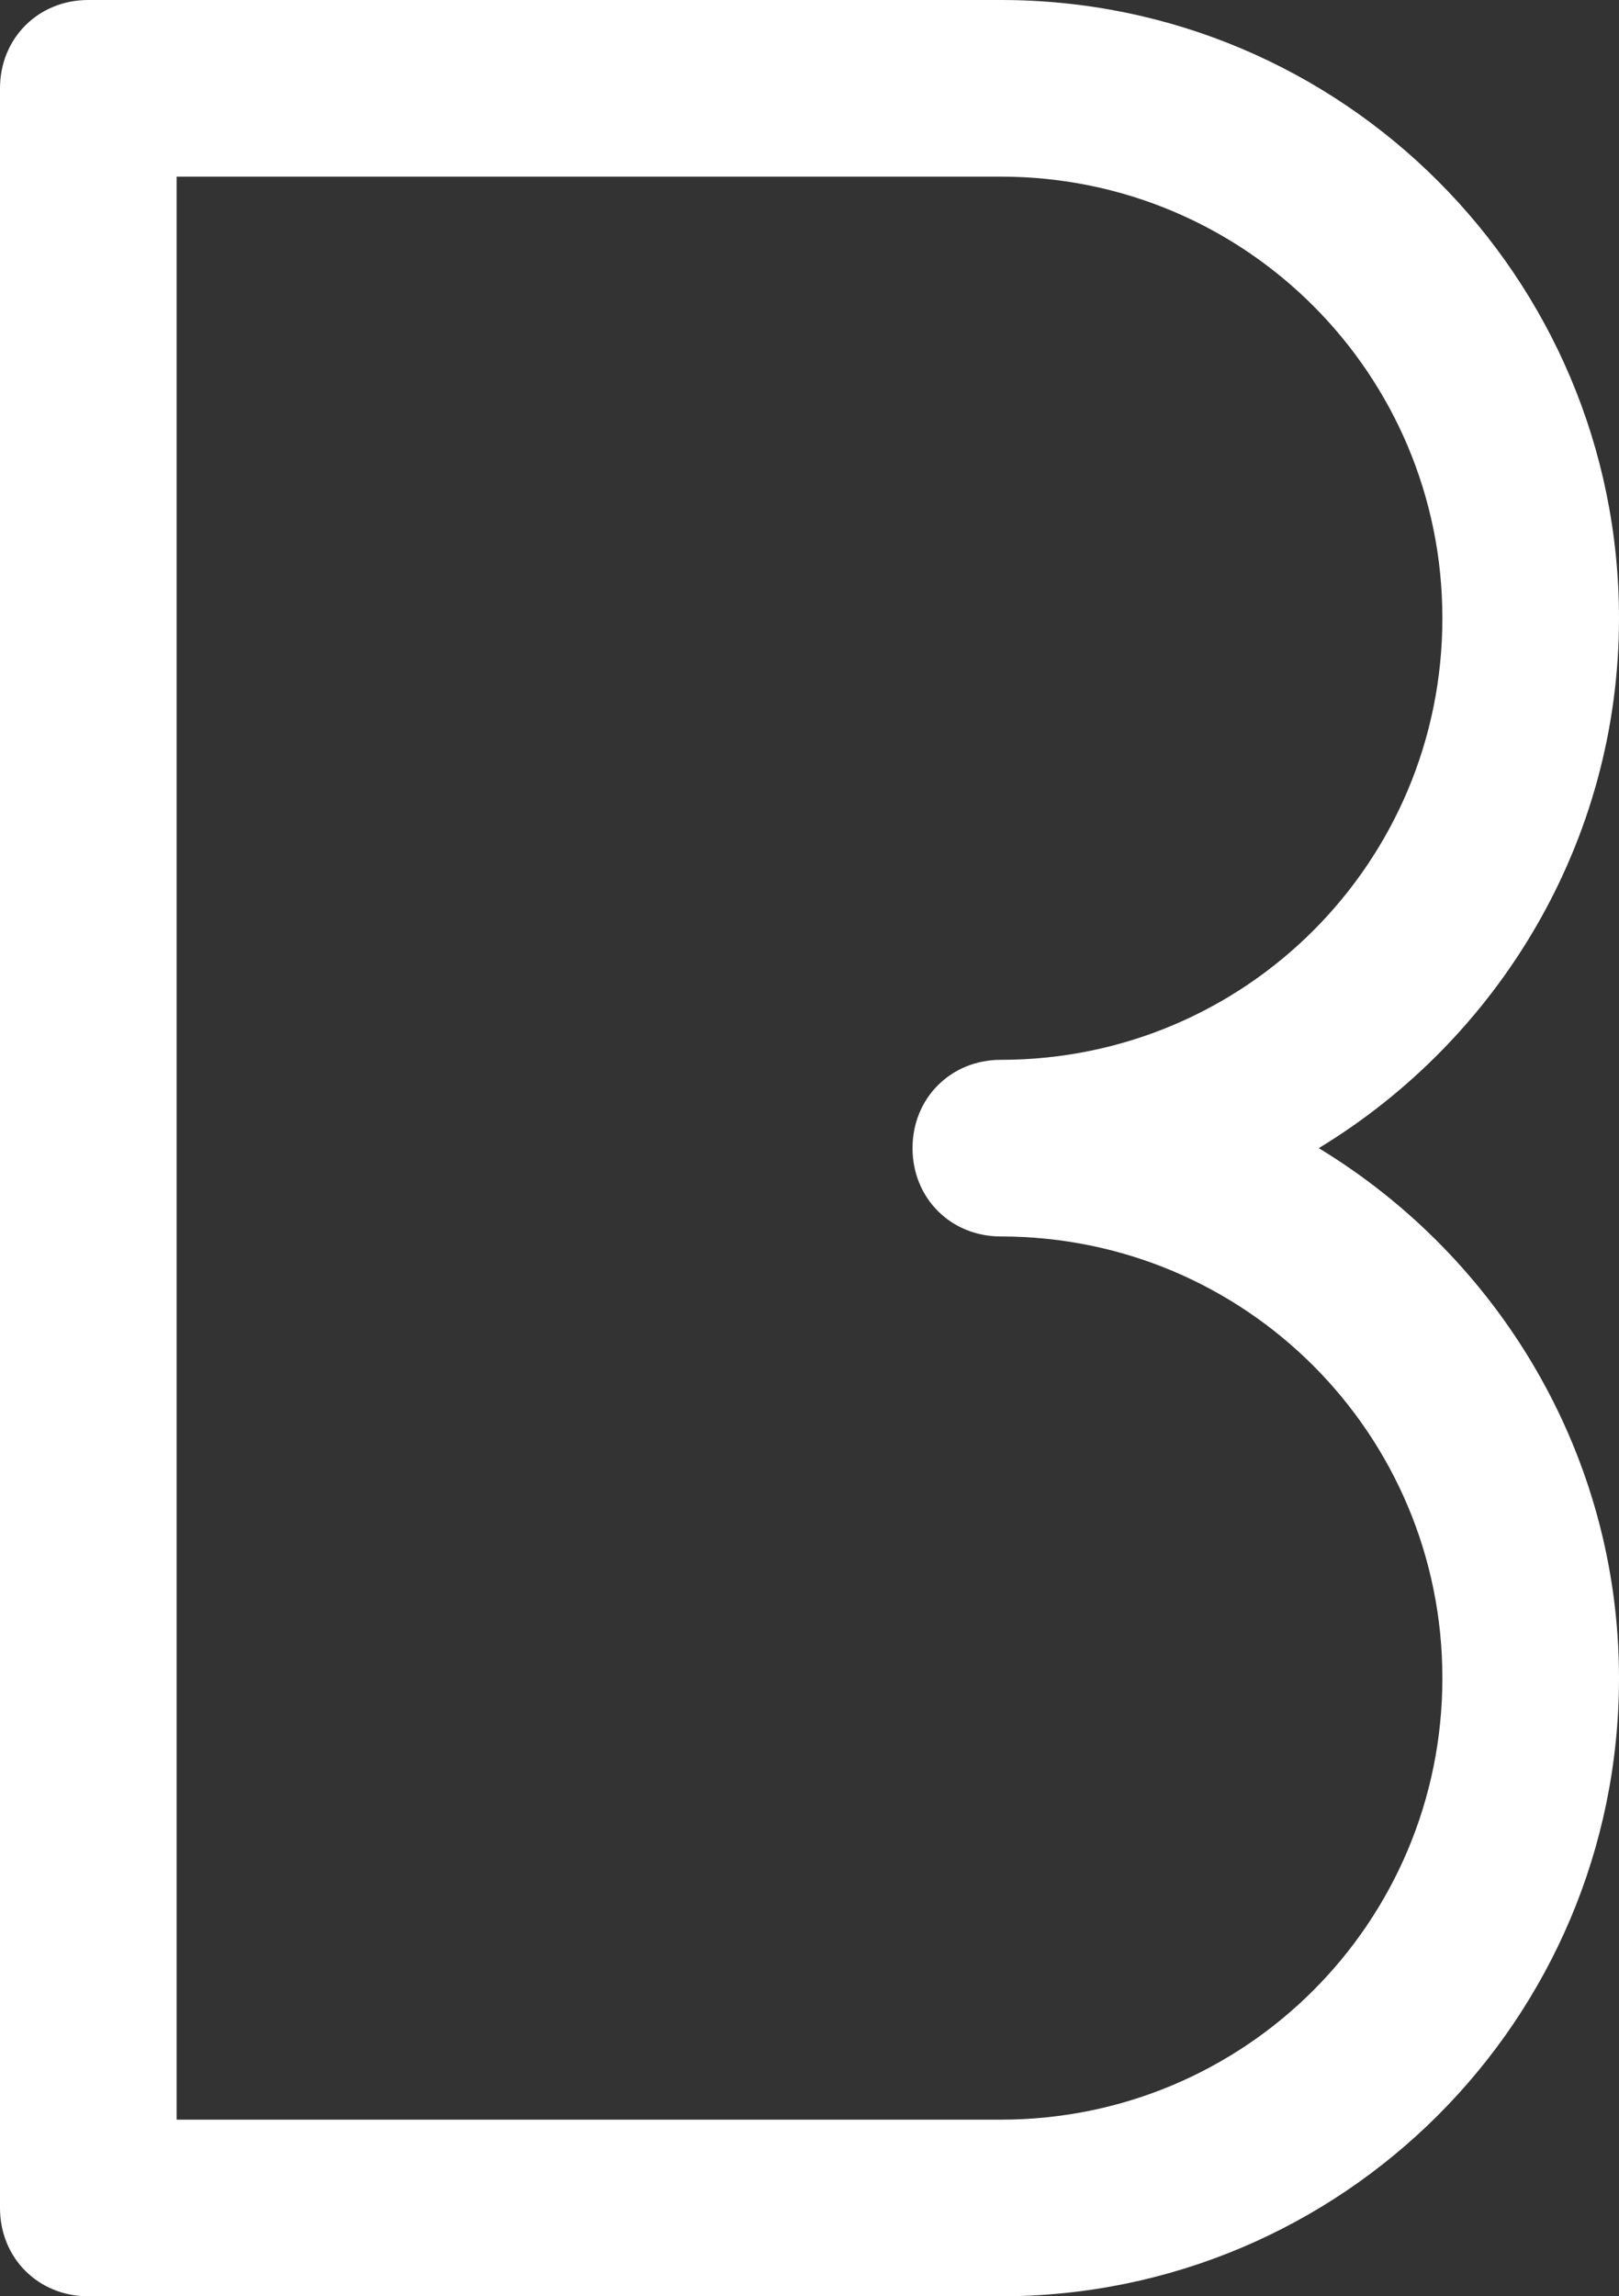 <svg xmlns="http://www.w3.org/2000/svg" viewBox="0 0 55 78"><rect x="0" y="0" width="55" height="78" fill="#333333" stroke="none"/><path d="M34,78H3c-1.7,0-3-1.3-3-3V3c0-1.7,1.3-3,3-3h31c11.6,0,21,9.4,21,21c0,7.6-4.1,14.3-10.2,18 C50.9,42.7,55,49.4,55,57C55,68.6,45.6,78,34,78z M6,72h28c8.3,0,15-6.7,15-15s-6.7-15-15-15c-1.7,0-3-1.3-3-3s1.3-3,3-3 c8.3,0,15-6.7,15-15S42.3,6,34,6H6V72z" fill="#fff"/></svg>